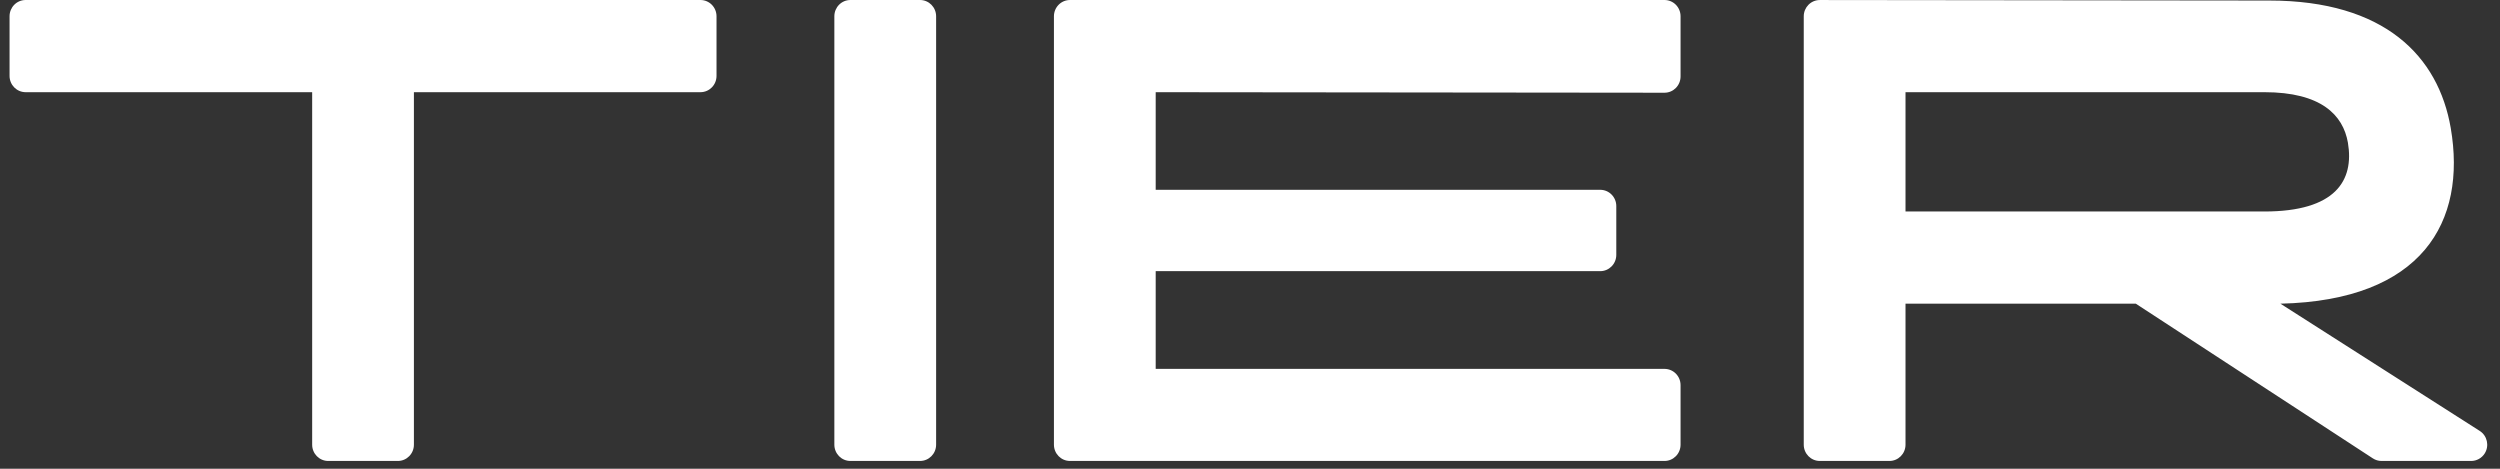 <svg width="112" height="21" viewBox="0 0 112 21" fill="none" xmlns="http://www.w3.org/2000/svg">
<rect x="0" y="0" width="112" height="21" fill="#333333" stroke="none"/>
<path d="M85.367 9.475H101.443C104.634 9.475 105.473 8.09 105.186 6.39C104.97 5.151 103.986 4.13 101.443 4.13H85.367V9.475ZM81.528 0.001L101.658 0.024C106.842 0.024 109.241 2.527 109.793 5.734C110.513 9.936 108.521 13.459 102.163 13.605L111.092 19.305C111.428 19.52 111.529 19.971 111.317 20.311C111.185 20.522 110.955 20.651 110.708 20.651H106.693C106.555 20.651 106.419 20.611 106.304 20.535L95.684 13.605H85.367V19.922C85.367 20.325 85.044 20.651 84.647 20.651H81.528C81.13 20.651 80.808 20.325 80.808 19.922V0.73C80.808 0.328 81.13 0.001 81.528 0.001H81.528ZM47.936 0H74.57C74.967 0 75.289 0.326 75.289 0.729V3.425C75.289 3.828 74.967 4.154 74.57 4.154H74.568L51.775 4.13V8.503H71.69C72.088 8.503 72.41 8.83 72.41 9.232V11.418C72.41 11.821 72.088 12.148 71.69 12.148H51.775V16.526H74.57C74.967 16.526 75.289 16.852 75.289 17.254V19.922C75.289 20.325 74.967 20.651 74.57 20.651H47.936C47.539 20.651 47.216 20.325 47.216 19.922V0.729C47.216 0.326 47.539 0 47.936 0ZM38.099 0H41.218C41.615 0 41.938 0.326 41.938 0.729V19.922C41.938 20.325 41.615 20.651 41.218 20.651H38.099C37.701 20.651 37.379 20.325 37.379 19.922V0.729C37.379 0.326 37.701 0 38.099 0ZM1.148 0H31.381C31.778 0 32.1 0.326 32.1 0.729V3.401C32.1 3.804 31.778 4.13 31.381 4.13H18.543V19.922C18.543 20.325 18.221 20.651 17.824 20.651H14.704C14.307 20.651 13.985 20.325 13.985 19.922V4.13H1.148C0.75 4.13 0.428 3.804 0.428 3.401V0.729C0.428 0.326 0.75 0 1.148 0Z" fill="white"/>
</svg>
